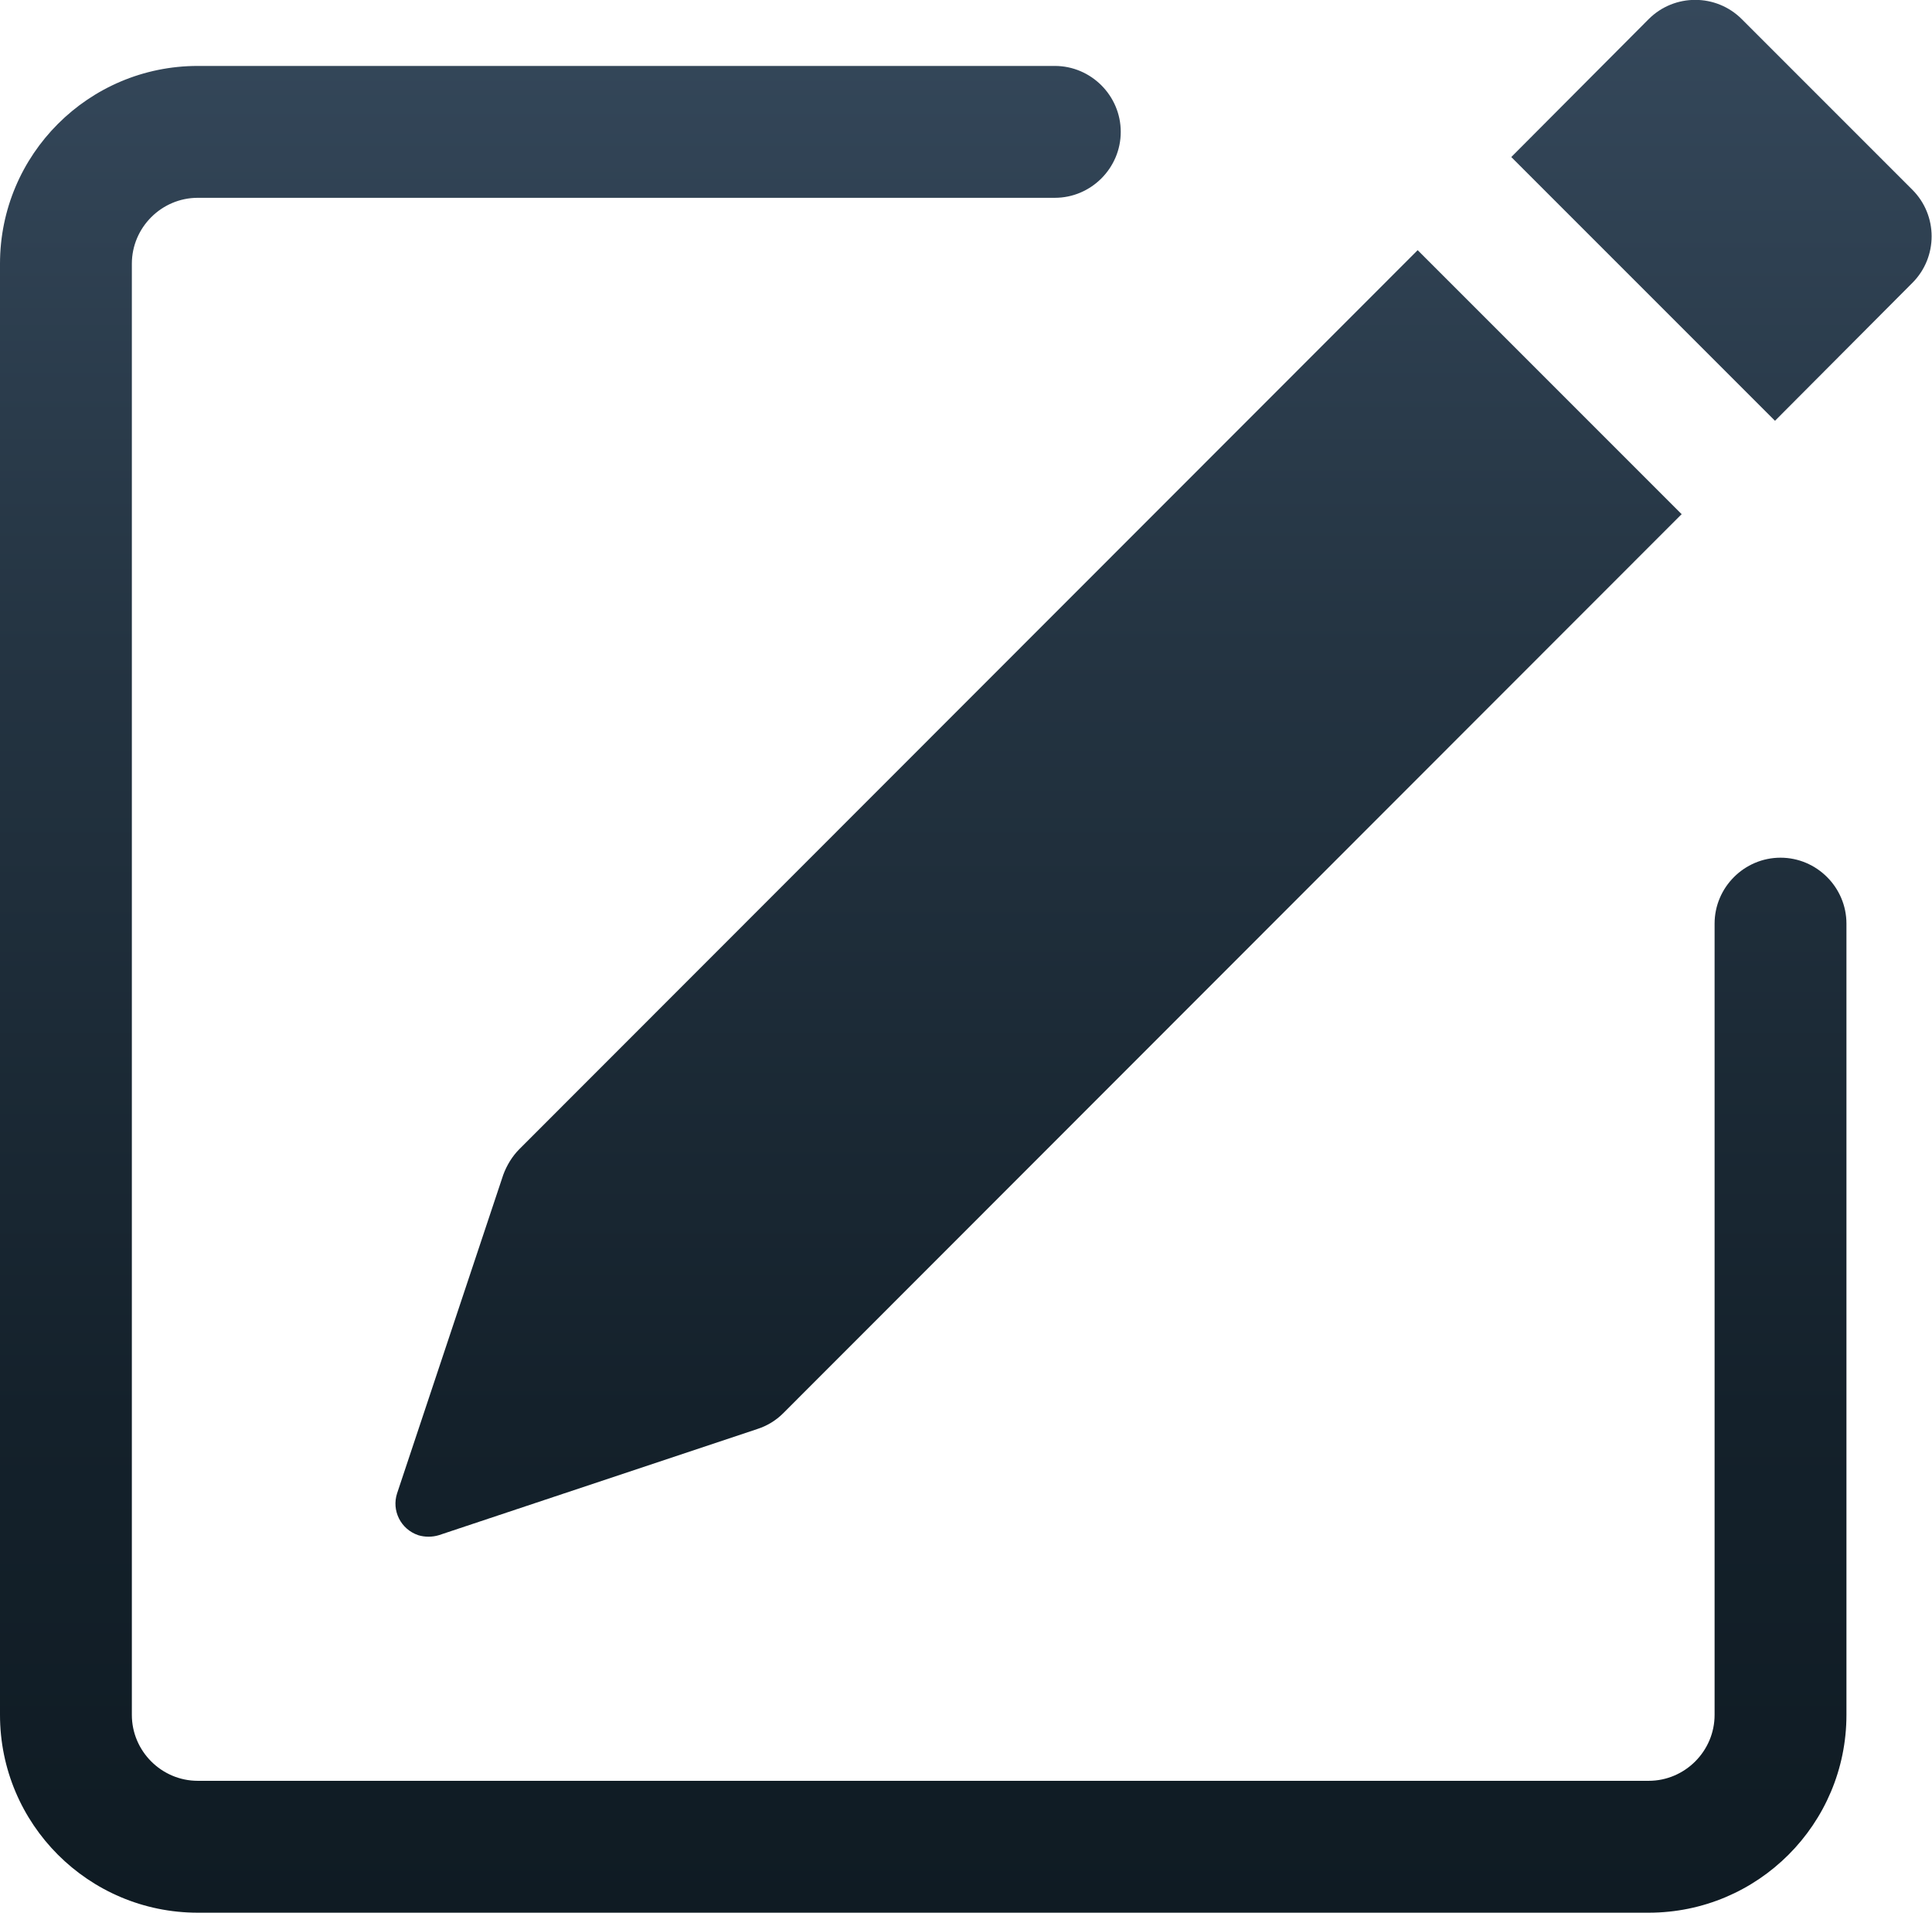 <?xml version="1.0" encoding="UTF-8"?>
<svg xmlns="http://www.w3.org/2000/svg" xmlns:xlink="http://www.w3.org/1999/xlink" id="Layer_2" viewBox="0 0 38.39 38">
  <defs>
    <style>.cls-1{fill:url(#linear-gradient);}</style>
    <linearGradient id="linear-gradient" x1="19.19" y1="38" x2="19.19" y2="0" gradientUnits="userSpaceOnUse">
      <stop offset="0" stop-color="#0f1b23"></stop>
      <stop offset=".26" stop-color="#14212b"></stop>
      <stop offset=".66" stop-color="#243442"></stop>
      <stop offset="1" stop-color="#35485b"></stop>
    </linearGradient>
  </defs>
  <g id="WORKING...">
    <path id="blog-dark" class="cls-1" d="M38,3.77c.51,.51,.51,1.34,0,1.85l-2.73,2.74-5.24-5.24,2.73-2.74c.51-.51,1.34-.51,1.85,0l3.39,3.39h0Zm-4.59,6.44l-5.24-5.24L10.32,22.83c-.14,.14-.25,.32-.32,.51l-2.11,6.33c-.11,.34,.07,.71,.42,.83,.13,.04,.28,.04,.41,0l6.33-2.11c.19-.06,.37-.17,.51-.31L33.42,10.21h0ZM0,34.07c0,2.17,1.76,3.93,3.93,3.93h28.83c2.17,0,3.93-1.76,3.93-3.93v-15.72c0-.72-.59-1.31-1.31-1.31s-1.31,.59-1.31,1.31v15.72c0,.72-.59,1.31-1.31,1.31H3.93c-.72,0-1.31-.59-1.31-1.31V5.24c0-.72,.59-1.31,1.31-1.31H20.96c.72,0,1.31-.59,1.31-1.31s-.59-1.31-1.31-1.31H3.93C1.76,1.31,0,3.07,0,5.24v28.83Z"></path>
  </g>
</svg>
